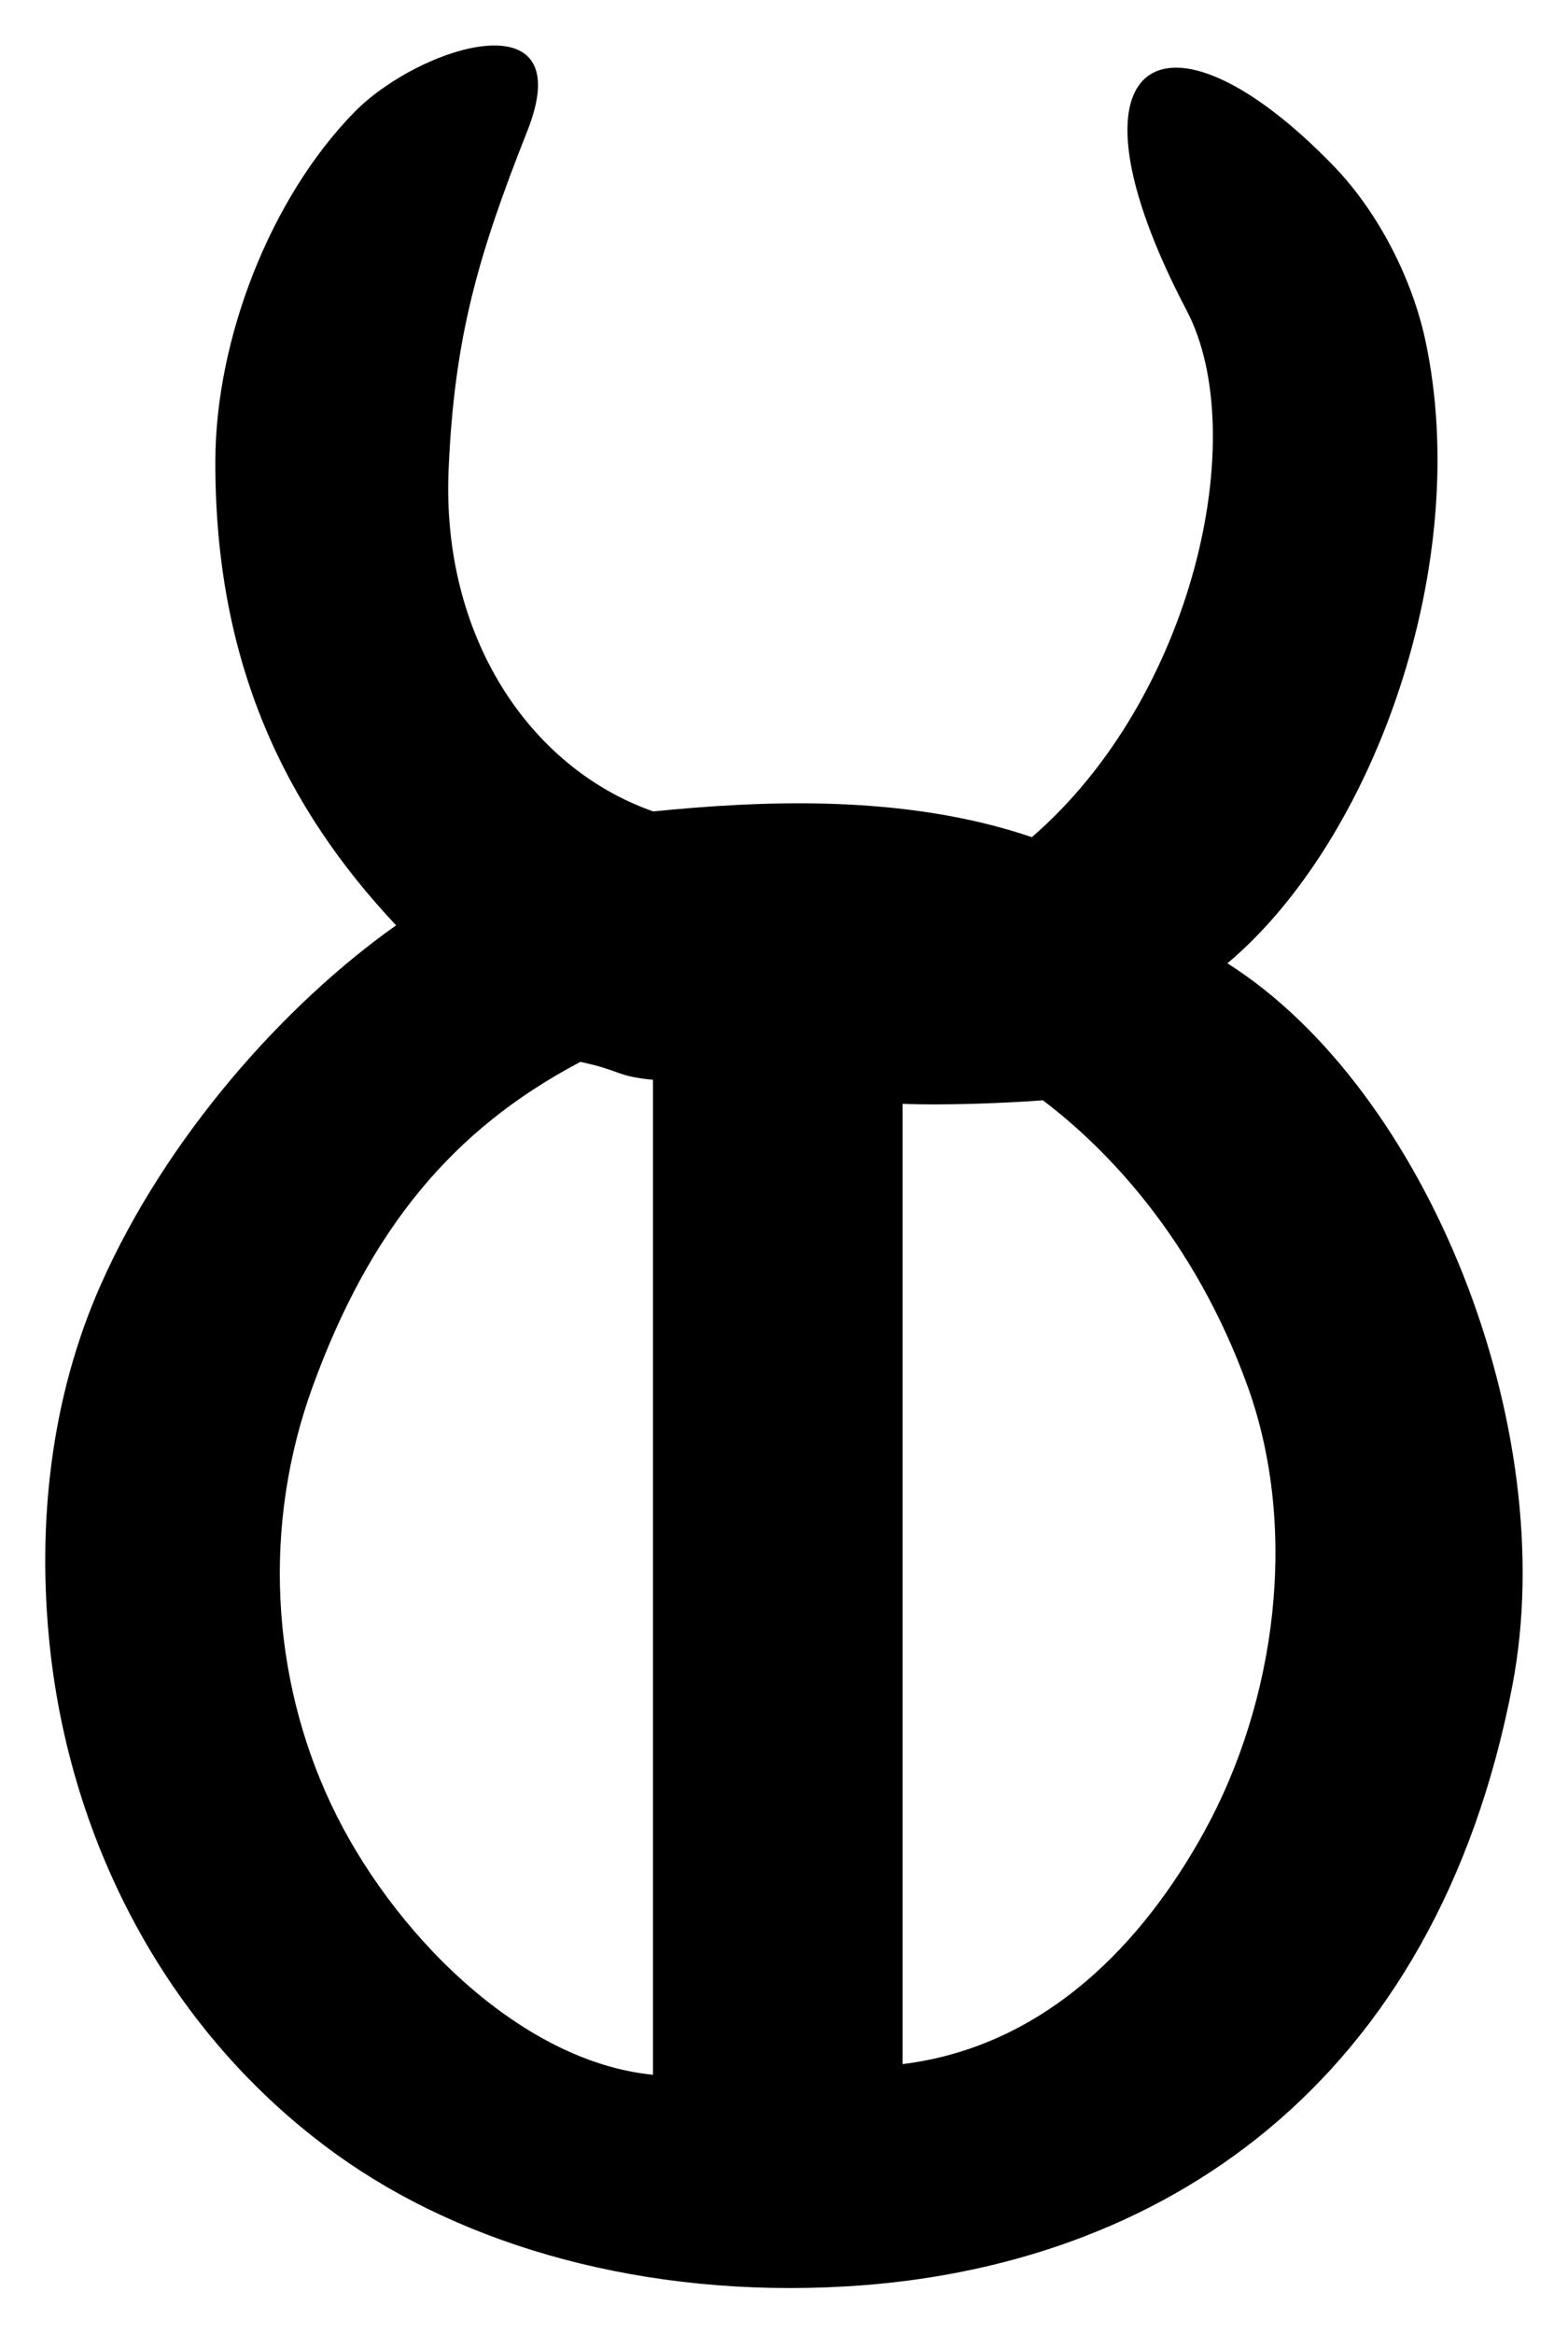 <?xml version="1.0" encoding="UTF-8" standalone="no"?>
<!-- Created with Inkscape (http://www.inkscape.org/) -->

<svg
   xmlns:dc="http://purl.org/dc/elements/1.1/"
   xmlns:cc="http://creativecommons.org/ns#"
   xmlns:rdf="http://www.w3.org/1999/02/22-rdf-syntax-ns#"
   xmlns:svg="http://www.w3.org/2000/svg"
   xmlns="http://www.w3.org/2000/svg"
   xmlns:sodipodi="http://sodipodi.sourceforge.net/DTD/sodipodi-0.dtd"
   xmlns:inkscape="http://www.inkscape.org/namespaces/inkscape"
   id="svg2985"
   version="1.1"
   inkscape:version="0.48.2 r9819"
   width="105.25"
   height="156.566"
   sodipodi:docname="modern-q.svg">
  <defs
     id="defs2989" />
  <sodipodi:namedview
     pagecolor="#ffffff"
     bordercolor="#666666"
     borderopacity="1"
     objecttolerance="10"
     gridtolerance="10"
     guidetolerance="10"
     inkscape:pageopacity="0"
     inkscape:pageshadow="2"
     inkscape:window-width="1366"
     inkscape:window-height="706"
     id="namedview2987"
     showgrid="false"
     fit-margin-top="3"
     fit-margin-left="3"
     fit-margin-right="3"
     fit-margin-bottom="3"
     inkscape:zoom="1.1230102"
     inkscape:cx="47.061762"
     inkscape:cy="34.703484"
     inkscape:window-x="-8"
     inkscape:window-y="-8"
     inkscape:window-maximized="1"
     inkscape:current-layer="svg2985">
    <inkscape:grid
       type="xygrid"
       id="grid3767"
       empspacing="5"
       visible="true"
       enabled="true"
       snapvisiblegridlinesonly="true" />
  </sodipodi:namedview>
  <path
     id="path3765-1"
     style="fill:#000000;fill-rule:evenodd;stroke:#000000;stroke-width:0;stroke-linecap:butt;stroke-linejoin:miter;stroke-miterlimit:4;stroke-opacity:1;stroke-dasharray:none"
     d="m 60.586,74.047 0,64.419 c 9.633,-1.196 16.164,-8.183 20.239,-15.576 4.832,-8.765 6.374,-20.317 2.918,-29.899 -3.573,-9.903 -9.496,-15.972 -13.74,-19.178 -2.813,0.204 -6.814,0.348 -9.416,0.234 z m -16.756,-1.611 0,66.744 c -8.97,-0.875 -17.607,-9.648 -21.618,-18.171 -4.011,-8.523 -4.621,-18.689 -1.214,-28.026 3.821,-10.467 9.332,-17.211 17.961,-21.749 2.747,0.578 2.358,0.959 4.871,1.202 z M 26.589,62.073 C 19.212,54.235 14.398,44.533 14.456,30.859 c 0.034,-8.134 3.684,-17.554 9.305,-23.311 4.383,-4.489 15.222,-7.828 11.638,1.23 -3.345,8.454 -4.902,13.883 -5.287,22.722 -0.483,11.095 5.349,19.982 13.732,22.932 6.946,-0.689 16.709,-1.237 25.419,1.727 10.873,-9.392 14.758,-27.003 10.396,-35.318 -8.987,-17.133 -1.485,-21.406 9.835,-9.733 3.095,3.192 5.307,7.678 6.172,11.68 3.239,14.993 -3.446,33.558 -13.278,41.834 13.377,8.46 22.455,31.13 19.127,48.454 -5.161,26.861 -23.645,39.058 -44.676,40.299 -13.508,0.797 -25.664,-2.672 -34.242,-8.844 C 11.301,136.405 4.739,123.685 3.341,110.423 2.48,102.246 3.398,93.785 6.746,86.224 11.161,76.252 19.114,67.356 26.589,62.073 z"
     inkscape:connector-curvature="0"
     sodipodi:nodetypes="ccssccccsscccssssccssscsssssc" />
</svg>
